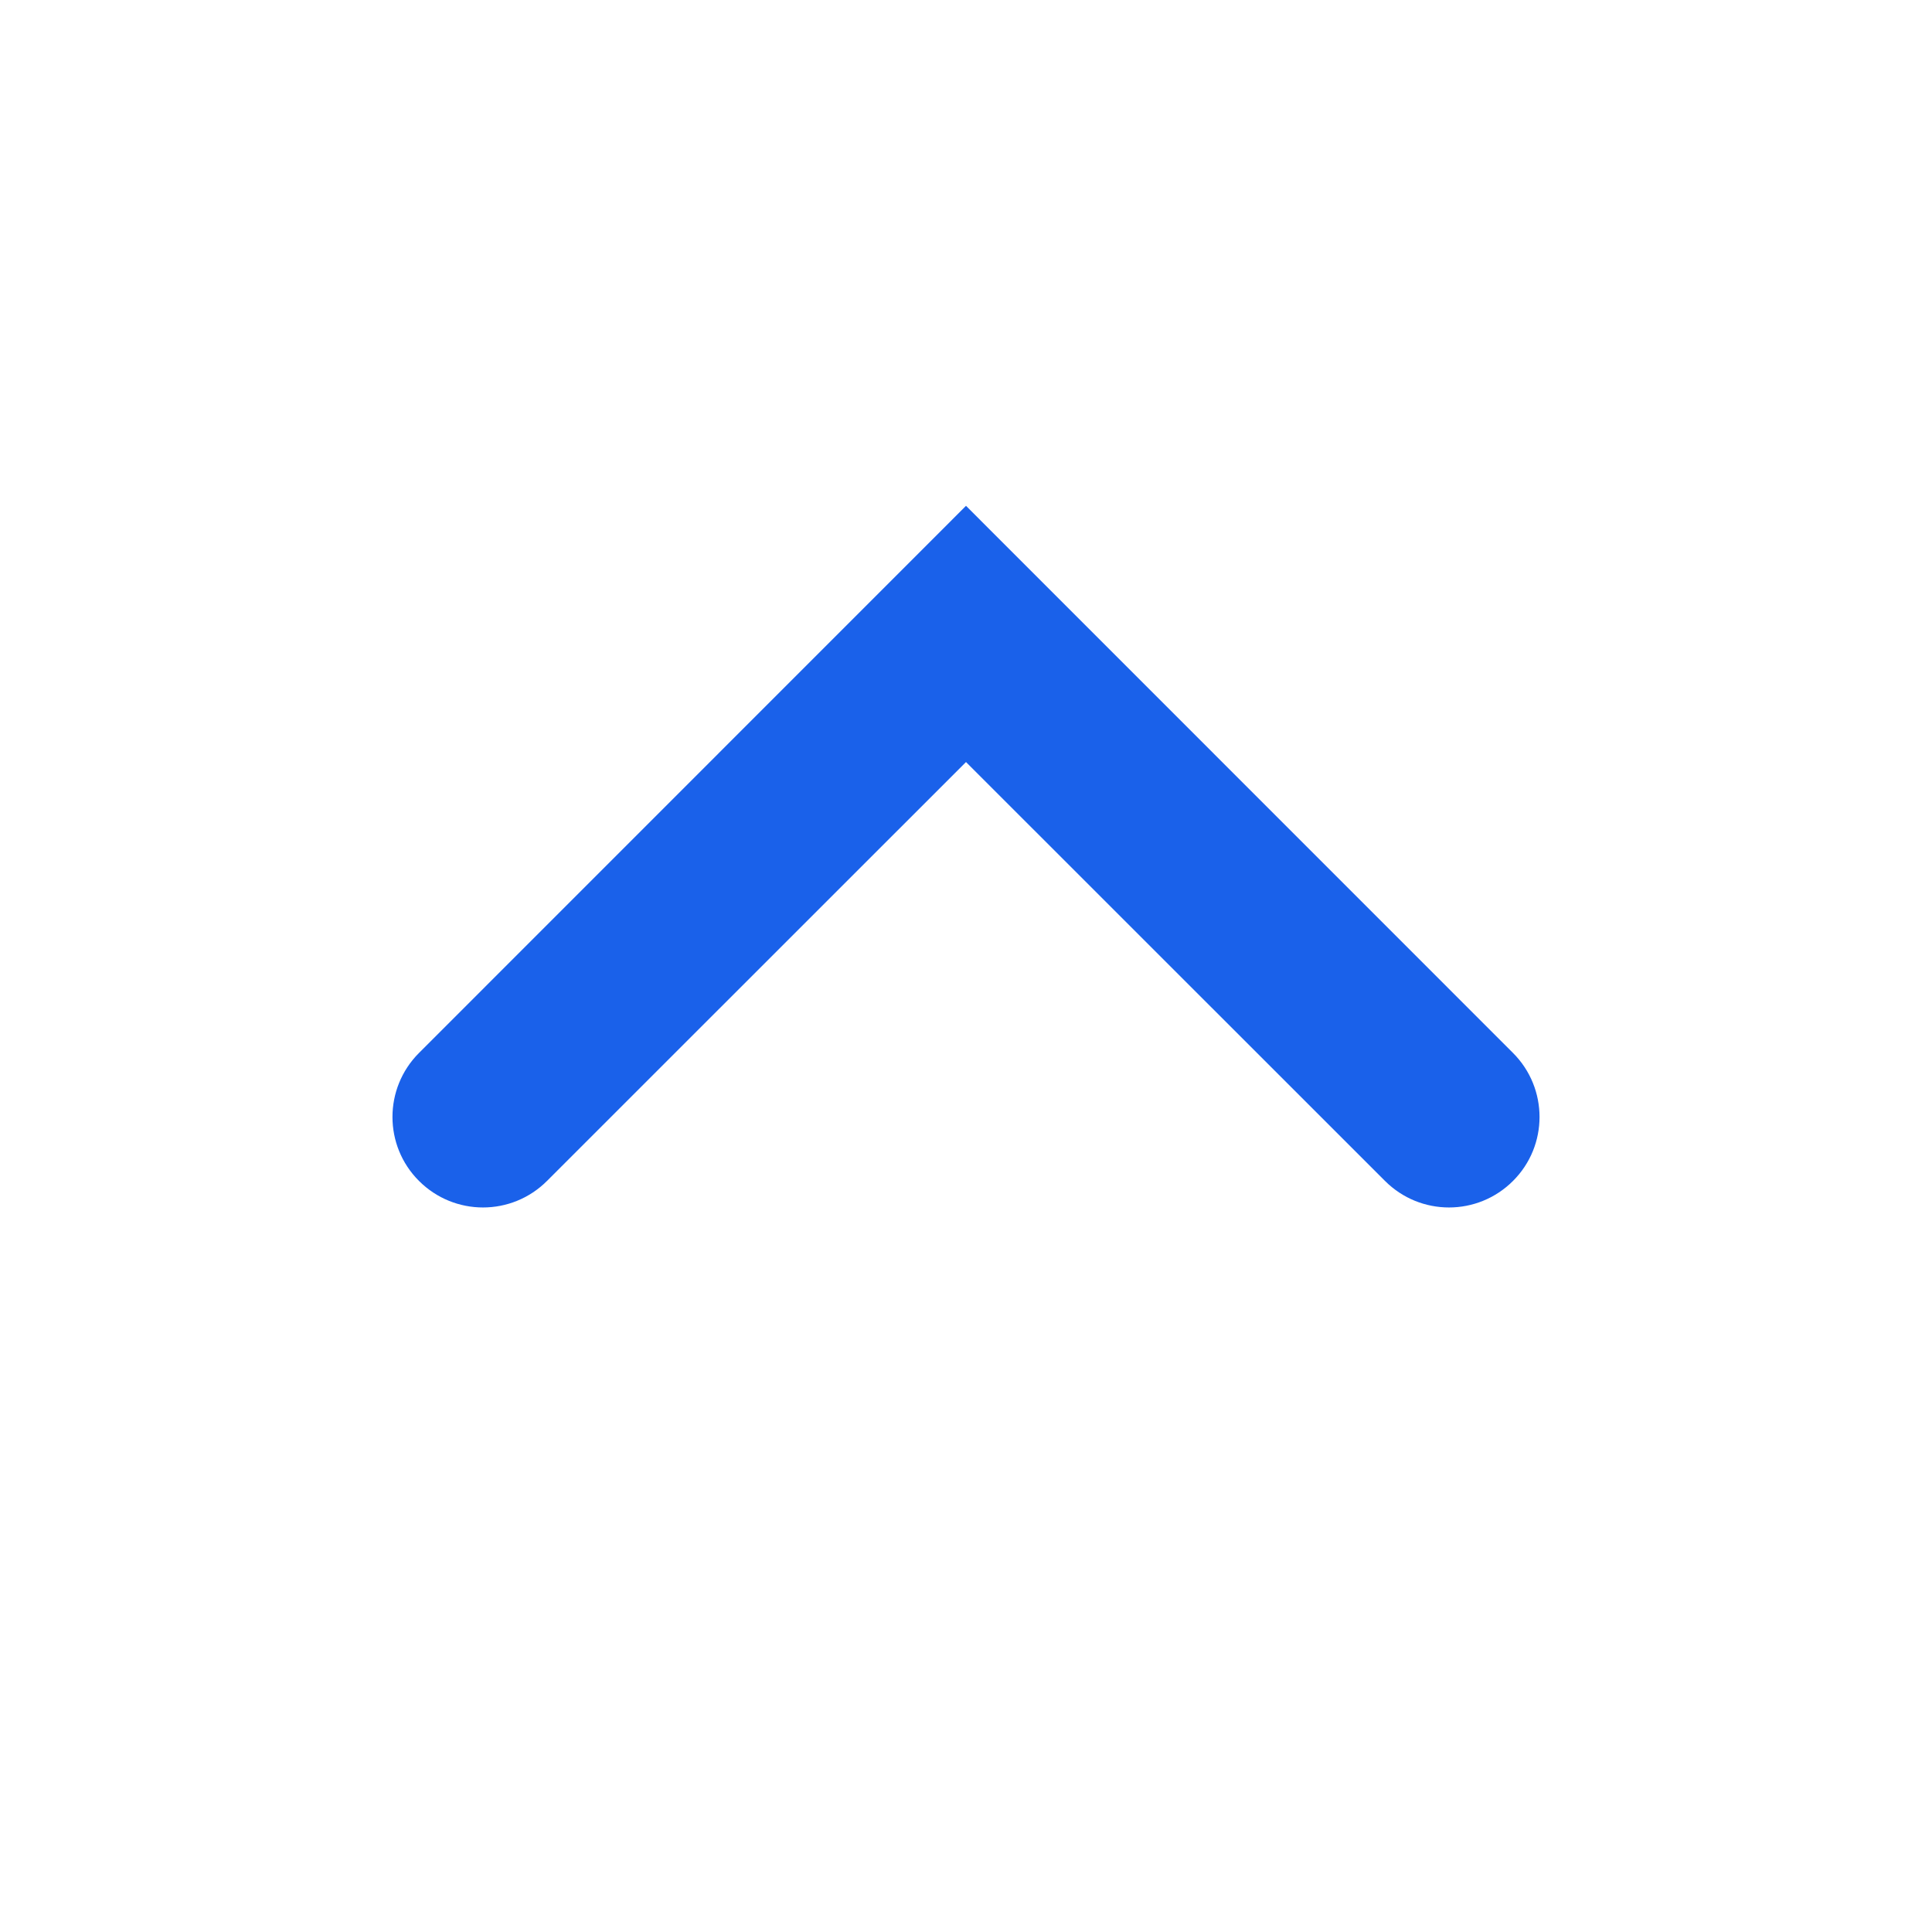 <svg width="16" height="16" viewBox="0 0 16 16" fill="none" xmlns="http://www.w3.org/2000/svg">
<path fill-rule="evenodd" clip-rule="evenodd" d="M12.53 9.78C12.237 10.073 11.763 10.073 11.47 9.78L8 6.311L4.53 9.78C4.237 10.073 3.763 10.073 3.47 9.78C3.177 9.488 3.177 9.013 3.47 8.72L8 4.189L12.53 8.72C12.823 9.013 12.823 9.488 12.53 9.78Z" fill="#1A61EA"/>
</svg>
